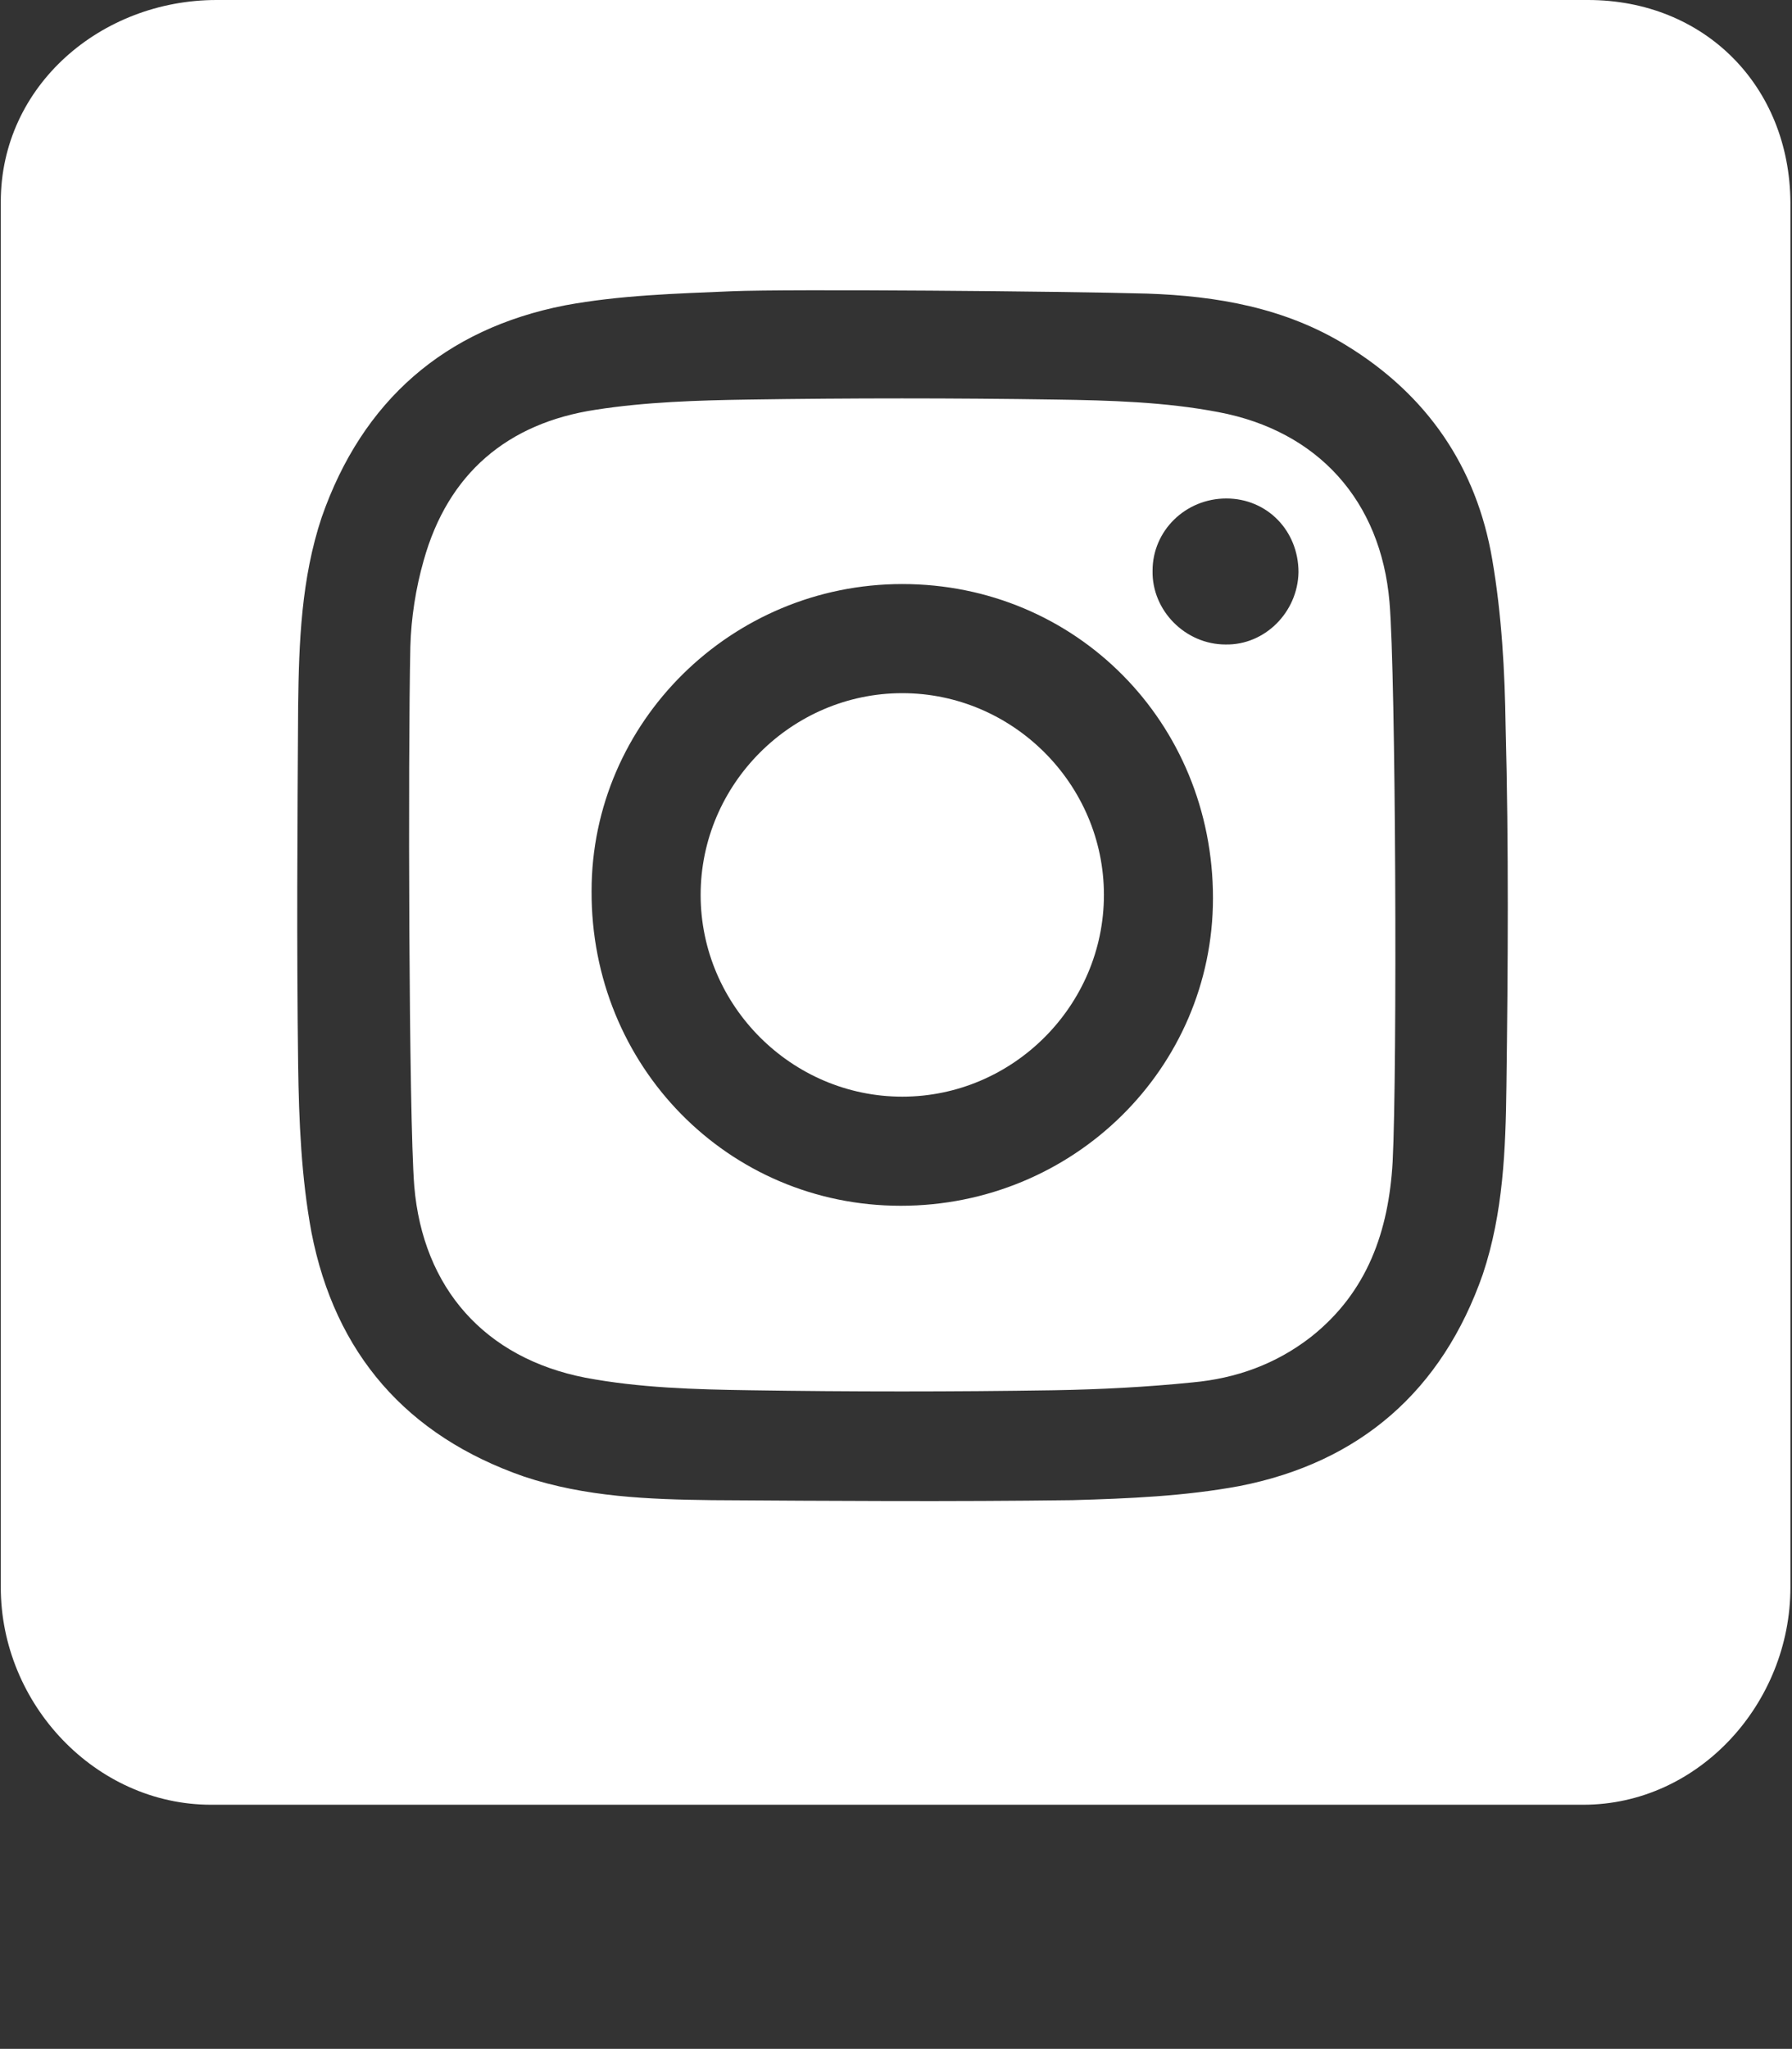 <?xml version="1.0" encoding="utf-8"?>
<!-- Generator: Adobe Illustrator 18.0.0, SVG Export Plug-In . SVG Version: 6.00 Build 0)  -->
<!DOCTYPE svg PUBLIC "-//W3C//DTD SVG 1.1//EN" "http://www.w3.org/Graphics/SVG/1.1/DTD/svg11.dtd">
<svg version="1.1" id="Layer_1" xmlns="http://www.w3.org/2000/svg" xmlns:xlink="http://www.w3.org/1999/xlink" x="0px" y="0px"
	 viewBox="531.9 813 228.4 261" enable-background="new 531.9 813 228.4 261" xml:space="preserve">
<rect x="531.9" y="813" width="228.4" height="261" fill="#333333" stroke="none"/>
<g>
	<path fill="#FFFFFF" d="M687.2,865.5c-6.8-1.3-13.8-1.5-20.7-1.6c-13.1-0.2-26.2-0.2-39.2,0c-6.5,0.1-13.1,0.3-19.5,1.3
		c-11.2,1.7-18.8,8.1-21.9,19.2c-1,3.5-1.6,7.3-1.7,11c-0.3,14-0.2,59.8,0.5,68.7c1.1,13,9,21.9,21.8,24.4c6.9,1.3,14,1.5,21,1.6
		c12.9,0.2,25.8,0.2,38.7,0c5.9-0.1,11.8-0.4,17.7-1c5.5-0.5,10.6-2.3,15.1-5.8c7.2-5.7,9.9-13.5,10.4-22.3
		c0.6-11.8,0.4-61.9-0.4-71.3C707.9,876.8,699.9,867.9,687.2,865.5z M646.7,966.6c-22,0-39.5-17.8-39.4-40.1
		c0-21.5,17.8-39.1,39.6-39.1c22.1,0,39.6,17.6,39.6,40C686.5,949.1,668.7,966.6,646.7,966.6z M688.1,895.1c-5.1,0-9.4-4.3-9.3-9.4
		c0-5.1,4.2-9.2,9.4-9.2c5.2,0,9.2,4.1,9.2,9.4C697.3,891,693.1,895.2,688.1,895.1z"/>
	<path fill="#FFFFFF" d="M646.9,901.3c-14.1,0-25.7,11.6-25.7,25.7c0,14.1,11.6,25.7,25.7,25.7c14.1,0,25.7-11.6,25.7-25.7
		C672.6,912.9,661,901.3,646.9,901.3z"/>
	<path fill="#FFFFFF" d="M734.3,813h-0.7H646h0h-86.5c-14.7,0-27.5,10.9-27.5,25.7v176.5c0,14.9,12.1,27.7,26.8,27.7h0.7h174.2
		c14.7,0,26.4-12.9,26.4-27.7V838.9c0,0,0,0,0,0v-0.1C760,823.9,749.1,813,734.3,813z M723.9,951.4c-0.1,8-0.4,16.1-3,23.9
		c-5.2,14.9-15.7,24-31,27c-7,1.3-14.2,1.6-21.3,1.8c-15.3,0.2-30.7,0.1-46,0c-8-0.1-16.1-0.4-23.9-3c-15-5.2-24.1-15.7-27.1-31.1
		c-1.3-7-1.6-14.2-1.7-21.3c-0.2-15.3-0.1-30.5,0-45.8c0.1-8.1,0.4-16.2,3-24c5.2-14.9,15.7-24,31-27c7-1.3,14.2-1.5,21.3-1.8
		c7.2-0.3,42.5,0,52.9,0.3c8.9,0.3,17.6,1.8,25.4,6.6c10.3,6.3,16.6,15.5,18.6,27.3c1.2,7,1.6,14.2,1.7,21.3
		C724.2,920.8,724.1,936.1,723.9,951.4z"/>
</g>
</svg>
